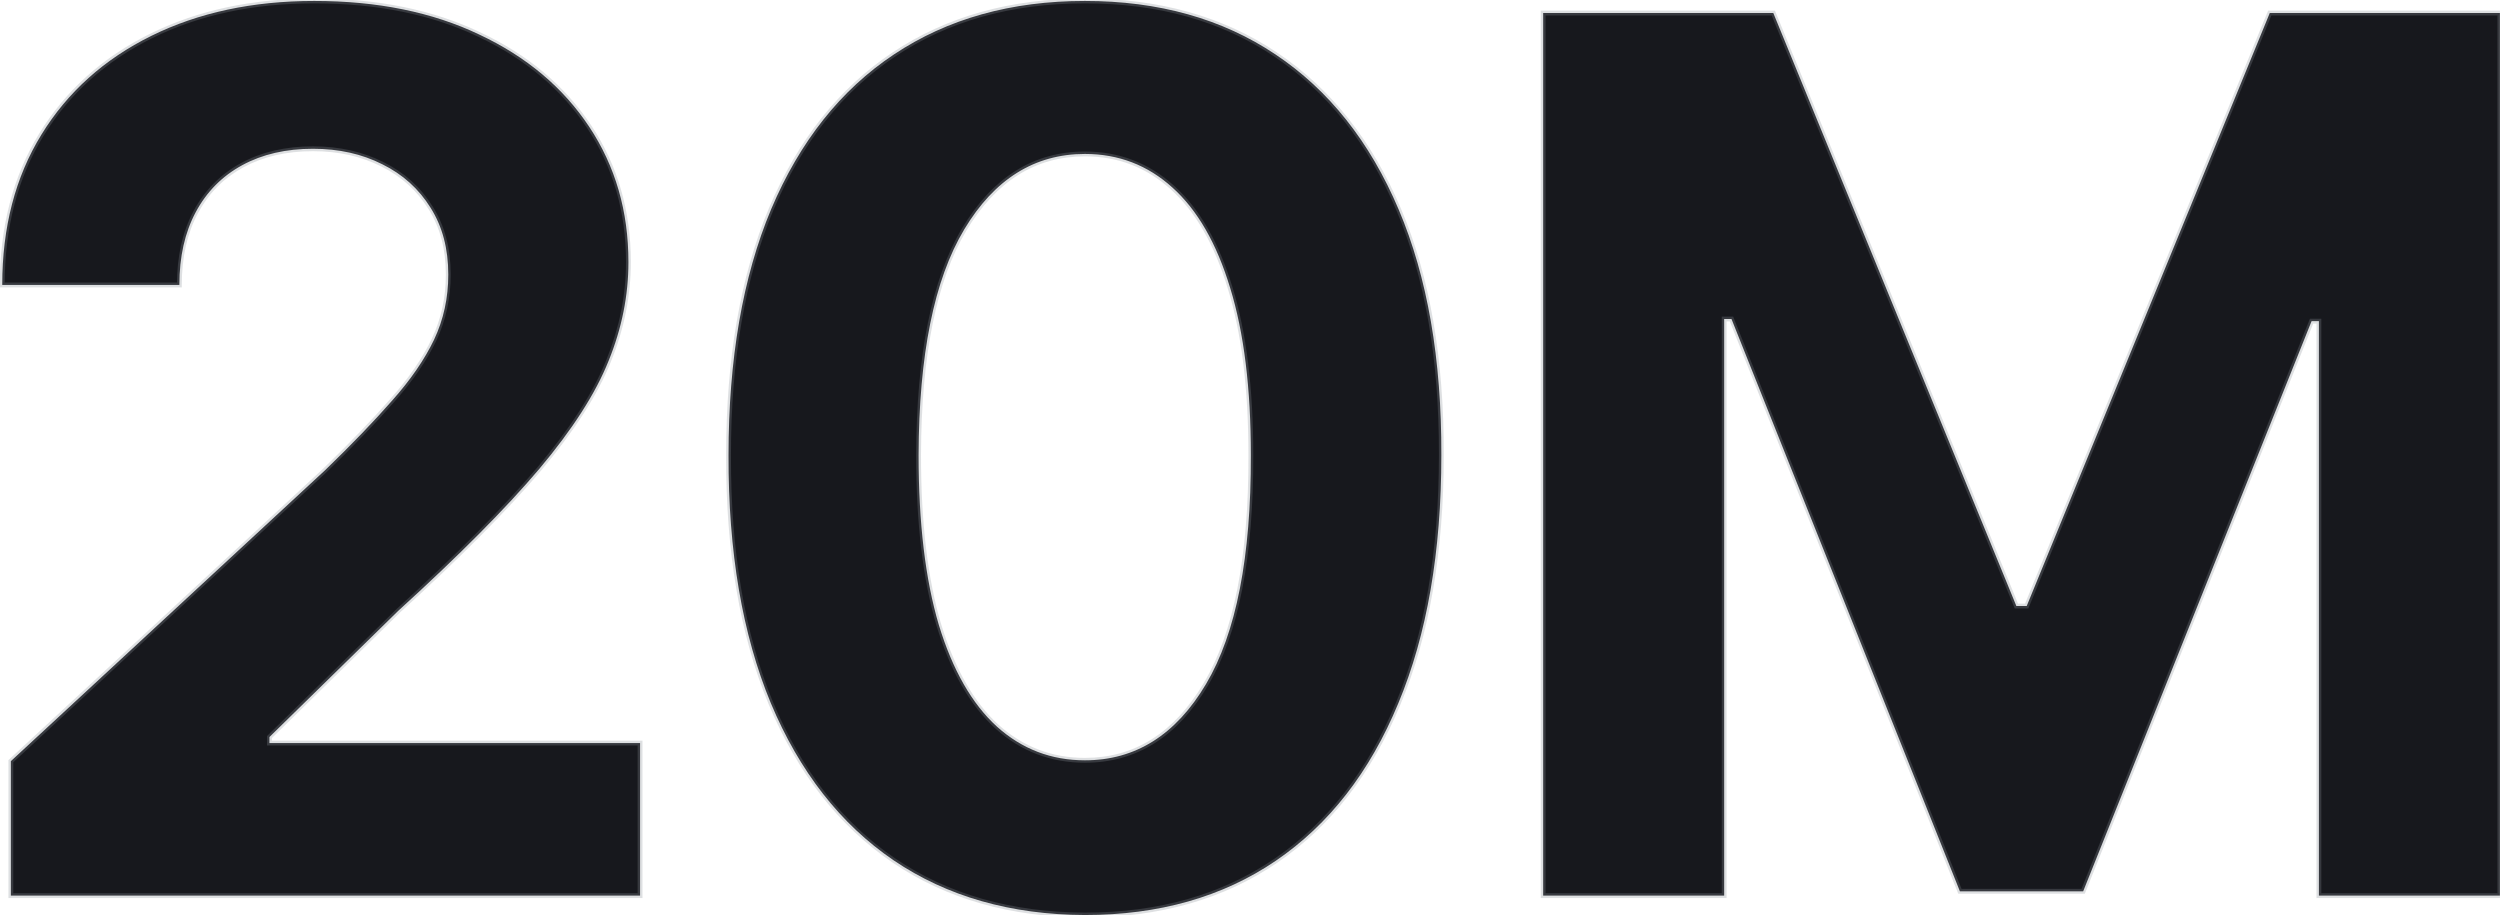 <svg width="1030" height="377" viewBox="0 0 1030 377" fill="none" xmlns="http://www.w3.org/2000/svg">
<path d="M4.474 369V313.602L133.913 193.751C144.922 183.098 154.155 173.51 161.612 164.987C169.188 156.464 174.929 148.119 178.835 139.952C182.741 131.666 184.695 122.729 184.695 113.141C184.695 102.487 182.268 93.313 177.415 85.619C172.562 77.807 165.933 71.829 157.528 67.686C149.124 63.425 139.595 61.294 128.942 61.294C117.815 61.294 108.108 63.543 99.822 68.041C91.537 72.539 85.144 78.99 80.646 87.395C76.148 95.799 73.899 105.802 73.899 117.402H0.923C0.923 93.609 6.309 72.954 17.081 55.435C27.853 37.916 42.945 24.362 62.358 14.774C81.771 5.186 104.143 0.392 129.474 0.392C155.516 0.392 178.184 5.009 197.479 14.242C216.892 23.356 231.984 36.022 242.756 52.239C253.527 68.456 258.913 87.04 258.913 107.991C258.913 121.723 256.191 135.276 250.746 148.652C245.419 162.028 235.89 176.884 222.159 193.219C208.428 209.436 189.074 228.908 164.098 251.635L111.009 303.659V306.145H263.707V369H4.474ZM446.994 376.99C416.454 376.872 390.176 369.355 368.159 354.44C346.26 339.526 329.392 317.923 317.555 289.632C305.836 261.341 300.036 227.31 300.154 187.537C300.154 147.883 306.014 114.088 317.733 86.152C329.57 58.216 346.438 36.969 368.336 22.409C390.353 7.731 416.573 0.392 446.994 0.392C477.415 0.392 503.575 7.731 525.474 22.409C547.491 37.087 564.418 58.394 576.255 86.329C588.092 114.147 593.952 147.883 593.833 187.537C593.833 227.428 587.915 261.519 576.078 289.81C564.359 318.1 547.55 339.703 525.652 354.618C503.753 369.533 477.534 376.99 446.994 376.99ZM446.994 313.247C467.827 313.247 484.458 302.771 496.887 281.82C509.316 260.868 515.472 229.44 515.353 187.537C515.353 159.956 512.512 136.992 506.831 118.645C501.267 100.297 493.336 86.507 483.038 77.274C472.858 68.041 460.843 63.425 446.994 63.425C426.279 63.425 409.707 73.782 397.278 94.497C384.849 115.212 378.575 146.225 378.457 187.537C378.457 215.473 381.239 238.792 386.802 257.494C392.484 276.079 400.474 290.046 410.772 299.398C421.071 308.631 433.145 313.247 446.994 313.247ZM635.785 5.364H730.6L830.742 249.682H835.004L935.146 5.364H1029.96V369H955.387V132.317H952.369L858.263 367.224H807.482L713.377 131.429H710.359V369H635.785V5.364Z" fill="#17181D"/>
<path d="M4.474 369H3.474V370H4.474V369ZM4.474 313.602L3.795 312.869L3.474 313.165V313.602H4.474ZM133.913 193.751L134.593 194.485L134.601 194.478L134.609 194.47L133.913 193.751ZM161.612 164.987L160.865 164.323L160.86 164.329L161.612 164.987ZM178.835 139.952L179.737 140.383L179.74 140.378L178.835 139.952ZM177.415 85.619L176.565 86.147L176.569 86.153L177.415 85.619ZM157.528 67.686L157.076 68.578L157.086 68.583L157.528 67.686ZM80.646 87.395L81.528 87.867L81.528 87.867L80.646 87.395ZM73.899 117.402V118.402H74.899V117.402H73.899ZM0.923 117.402H-0.077V118.402H0.923V117.402ZM17.081 55.435L17.933 55.958L17.933 55.958L17.081 55.435ZM62.358 14.774L61.915 13.877L61.915 13.877L62.358 14.774ZM197.479 14.242L197.047 15.143L197.054 15.147L197.479 14.242ZM242.756 52.239L241.923 52.792L241.923 52.792L242.756 52.239ZM250.746 148.652L249.82 148.275L249.817 148.282L250.746 148.652ZM222.159 193.219L222.922 193.865L222.925 193.862L222.159 193.219ZM164.098 251.635L163.425 250.895L163.411 250.908L163.398 250.921L164.098 251.635ZM111.009 303.659L110.309 302.945L110.009 303.239V303.659H111.009ZM111.009 306.145H110.009V307.145H111.009V306.145ZM263.707 306.145H264.707V305.145H263.707V306.145ZM263.707 369V370H264.707V369H263.707ZM5.474 369V313.602H3.474V369H5.474ZM5.154 314.336L134.593 194.485L133.234 193.018L3.795 312.869L5.154 314.336ZM134.609 194.47C145.631 183.804 154.884 174.195 162.365 165.646L160.86 164.329C153.426 172.825 144.213 182.392 133.218 193.033L134.609 194.47ZM162.36 165.652C169.982 157.076 175.782 148.654 179.737 140.383L177.933 139.52C174.076 147.585 168.394 155.853 160.865 164.323L162.36 165.652ZM179.74 140.378C183.712 131.953 185.695 122.869 185.695 113.141H183.695C183.695 122.588 181.771 131.379 177.931 139.525L179.74 140.378ZM185.695 113.141C185.695 102.331 183.231 92.965 178.261 85.086L176.569 86.153C181.305 93.662 183.695 102.643 183.695 113.141H185.695ZM178.264 85.092C173.31 77.117 166.539 71.013 157.971 66.789L157.086 68.583C165.326 72.645 171.813 78.496 176.565 86.147L178.264 85.092ZM157.981 66.794C149.419 62.453 139.732 60.294 128.942 60.294V62.294C139.459 62.294 148.829 64.397 157.076 68.578L157.981 66.794ZM128.942 60.294C117.678 60.294 107.802 62.572 99.345 67.162L100.3 68.92C108.415 64.515 117.951 62.294 128.942 62.294V60.294ZM99.345 67.162C90.886 71.755 84.354 78.348 79.765 86.923L81.528 87.867C85.935 79.633 92.187 73.324 100.3 68.92L99.345 67.162ZM79.765 86.923C75.174 95.501 72.899 105.672 72.899 117.402H74.899C74.899 105.931 77.123 96.098 81.528 87.867L79.765 86.923ZM73.899 116.402H0.923V118.402H73.899V116.402ZM1.923 117.402C1.923 93.765 7.272 73.296 17.933 55.958L16.229 54.911C5.346 72.611 -0.077 93.454 -0.077 117.402H1.923ZM17.933 55.958C28.601 38.608 43.547 25.18 62.801 15.671L61.915 13.877C42.343 23.544 27.105 37.223 16.229 54.911L17.933 55.958ZM62.801 15.671C82.054 6.161 104.271 1.392 129.474 1.392V-0.608C104.015 -0.608 81.487 4.211 61.915 13.877L62.801 15.671ZM129.474 1.392C155.399 1.392 177.913 5.988 197.047 15.143L197.91 13.339C178.455 4.029 155.634 -0.608 129.474 -0.608V1.392ZM197.054 15.147C216.318 24.192 231.262 36.743 241.923 52.792L243.589 51.685C232.706 35.301 217.465 22.52 197.904 13.336L197.054 15.147ZM241.923 52.792C252.577 68.832 257.913 87.221 257.913 107.991H259.913C259.913 86.859 254.478 68.079 243.589 51.685L241.923 52.792ZM257.913 107.991C257.913 121.587 255.218 135.012 249.82 148.275L251.672 149.029C257.163 135.54 259.913 121.858 259.913 107.991H257.913ZM249.817 148.282C244.544 161.523 235.086 176.286 221.394 192.575L222.925 193.862C236.695 177.481 246.294 162.533 251.675 149.022L249.817 148.282ZM221.396 192.573C207.704 208.743 188.386 228.182 163.425 250.895L164.771 252.375C189.763 229.633 209.152 210.128 222.922 193.865L221.396 192.573ZM163.398 250.921L110.309 302.945L111.708 304.373L164.798 252.349L163.398 250.921ZM110.009 303.659V306.145H112.009V303.659H110.009ZM111.009 307.145H263.707V305.145H111.009V307.145ZM262.707 306.145V369H264.707V306.145H262.707ZM263.707 368H4.474V370H263.707V368ZM446.994 376.99L446.99 377.99H446.994V376.99ZM368.159 354.44L367.596 355.267L367.598 355.268L368.159 354.44ZM317.555 289.632L316.631 290.015L316.633 290.018L317.555 289.632ZM300.154 187.537L301.154 187.54V187.537H300.154ZM317.733 86.152L316.812 85.762L316.81 85.765L317.733 86.152ZM368.336 22.409L368.89 23.242L368.891 23.241L368.336 22.409ZM525.474 22.409L524.917 23.24L524.919 23.241L525.474 22.409ZM576.255 86.329L575.335 86.72L575.335 86.721L576.255 86.329ZM593.833 187.537L592.833 187.534V187.537H593.833ZM576.078 289.81L575.155 289.424L575.154 289.427L576.078 289.81ZM525.652 354.618L526.215 355.444L526.215 355.444L525.652 354.618ZM496.887 281.82L497.747 282.33L497.747 282.33L496.887 281.82ZM515.353 187.537L514.353 187.537L514.353 187.54L515.353 187.537ZM506.831 118.645L505.874 118.935L505.875 118.941L506.831 118.645ZM483.038 77.274L482.366 78.015L482.37 78.019L483.038 77.274ZM397.278 94.497L396.421 93.983L396.421 93.983L397.278 94.497ZM378.457 187.537L377.457 187.534V187.537H378.457ZM386.802 257.494L385.844 257.779L385.846 257.787L386.802 257.494ZM410.772 299.398L410.1 300.138L410.105 300.142L410.772 299.398ZM446.998 375.99C416.626 375.872 390.549 368.4 368.72 353.612L367.598 355.268C389.803 370.31 416.282 377.871 446.99 377.99L446.998 375.99ZM368.722 353.614C347.007 338.824 330.252 317.387 318.478 289.246L316.633 290.018C328.532 318.459 345.513 340.227 367.596 355.267L368.722 353.614ZM318.479 289.249C306.823 261.112 301.036 227.218 301.154 187.54L299.154 187.534C299.036 227.401 304.849 261.571 316.631 290.015L318.479 289.249ZM301.154 187.537C301.154 147.976 307.001 114.32 318.655 86.539L316.81 85.765C305.027 113.855 299.154 147.789 299.154 187.537H301.154ZM318.653 86.542C330.426 58.758 347.178 37.677 368.89 23.242L367.783 21.576C345.697 36.26 328.713 57.674 316.812 85.762L318.653 86.542ZM368.891 23.241C390.72 8.688 416.74 1.392 446.994 1.392V-0.608C416.406 -0.608 389.986 6.774 367.782 21.577L368.891 23.241ZM446.994 1.392C477.248 1.392 503.208 8.688 524.917 23.24L526.031 21.578C503.943 6.774 477.582 -0.608 446.994 -0.608V1.392ZM524.919 23.241C546.751 37.795 563.562 58.937 575.335 86.72L577.176 85.939C565.274 57.851 548.231 36.379 526.029 21.577L524.919 23.241ZM575.335 86.721C587.105 114.381 592.952 147.975 592.833 187.534L594.833 187.54C594.952 147.79 589.079 113.912 577.175 85.938L575.335 86.721ZM592.833 187.537C592.833 227.334 586.928 261.286 575.155 289.424L577 290.196C588.901 261.752 594.833 227.523 594.833 187.537H592.833ZM575.154 289.427C563.498 317.566 546.803 339.003 525.089 353.791L526.215 355.444C548.298 340.404 565.22 318.634 577.002 290.192L575.154 289.427ZM525.089 353.791C503.38 368.577 477.365 375.99 446.994 375.99V377.99C477.703 377.99 504.126 370.489 526.215 355.444L525.089 353.791ZM446.994 314.247C468.246 314.247 485.175 303.524 497.747 282.33L496.027 281.309C483.742 302.018 467.409 312.247 446.994 312.247V314.247ZM497.747 282.33C510.313 261.148 516.472 229.504 516.353 187.534L514.353 187.54C514.472 229.377 508.32 260.588 496.027 281.309L497.747 282.33ZM516.353 187.537C516.353 159.896 513.507 136.824 507.786 118.349L505.875 118.941C511.518 137.161 514.353 160.017 514.353 187.537H516.353ZM507.788 118.355C502.191 99.897 494.183 85.923 483.706 76.53L482.37 78.019C492.49 87.091 500.344 100.698 505.874 118.935L507.788 118.355ZM483.71 76.533C473.344 67.132 461.09 62.425 446.994 62.425V64.425C460.597 64.425 472.372 68.95 482.366 78.015L483.71 76.533ZM446.994 62.425C425.864 62.425 408.995 73.026 396.421 93.983L398.136 95.012C410.419 74.539 426.694 64.425 446.994 64.425V62.425ZM396.421 93.983C383.854 114.926 377.576 146.155 377.457 187.534L379.457 187.54C379.575 146.296 385.844 115.498 398.136 95.012L396.421 93.983ZM377.457 187.537C377.457 215.531 380.244 238.954 385.844 257.779L387.761 257.209C382.234 238.629 379.457 215.414 379.457 187.537H377.457ZM385.846 257.787C391.56 276.478 399.626 290.627 410.1 300.138L411.445 298.657C401.322 289.466 393.408 275.679 387.759 257.202L385.846 257.787ZM410.105 300.142C420.587 309.54 432.899 314.247 446.994 314.247V312.247C433.391 312.247 421.554 307.721 411.44 298.653L410.105 300.142ZM635.785 5.364V4.364H634.785V5.364H635.785ZM730.6 5.364L731.525 4.984L731.271 4.364H730.6V5.364ZM830.742 249.682L829.817 250.061L830.071 250.682H830.742V249.682ZM835.004 249.682V250.682H835.674L835.929 250.061L835.004 249.682ZM935.146 5.364V4.364H934.475L934.22 4.984L935.146 5.364ZM1029.96 5.364H1030.96V4.364H1029.96V5.364ZM1029.96 369V370H1030.96V369H1029.96ZM955.387 369H954.387V370H955.387V369ZM955.387 132.317H956.387V131.317H955.387V132.317ZM952.369 132.317V131.317H951.692L951.44 131.945L952.369 132.317ZM858.263 367.224V368.224H858.94L859.192 367.596L858.263 367.224ZM807.482 367.224L806.553 367.595L806.805 368.224H807.482V367.224ZM713.377 131.429L714.306 131.058L714.055 130.429H713.377V131.429ZM710.359 131.429V130.429H709.359V131.429H710.359ZM710.359 369V370H711.359V369H710.359ZM635.785 369H634.785V370H635.785V369ZM635.785 6.364H730.6V4.364H635.785V6.364ZM729.675 5.743L829.817 250.061L831.667 249.303L731.525 4.984L729.675 5.743ZM830.742 250.682H835.004V248.682H830.742V250.682ZM835.929 250.061L936.071 5.743L934.22 4.984L834.078 249.303L835.929 250.061ZM935.146 6.364H1029.96V4.364H935.146V6.364ZM1028.96 5.364V369H1030.96V5.364H1028.96ZM1029.96 368H955.387V370H1029.96V368ZM956.387 369V132.317H954.387V369H956.387ZM955.387 131.317H952.369V133.317H955.387V131.317ZM951.44 131.945L857.335 366.853L859.192 367.596L953.297 132.689L951.44 131.945ZM858.263 366.224H807.482V368.224H858.263V366.224ZM808.411 366.854L714.306 131.058L712.448 131.8L806.553 367.595L808.411 366.854ZM713.377 130.429H710.359V132.429H713.377V130.429ZM709.359 131.429V369H711.359V131.429H709.359ZM710.359 368H635.785V370H710.359V368ZM636.785 369V5.364H634.785V369H636.785Z" fill="#888F96" fill-opacity="0.28"/>
</svg>
